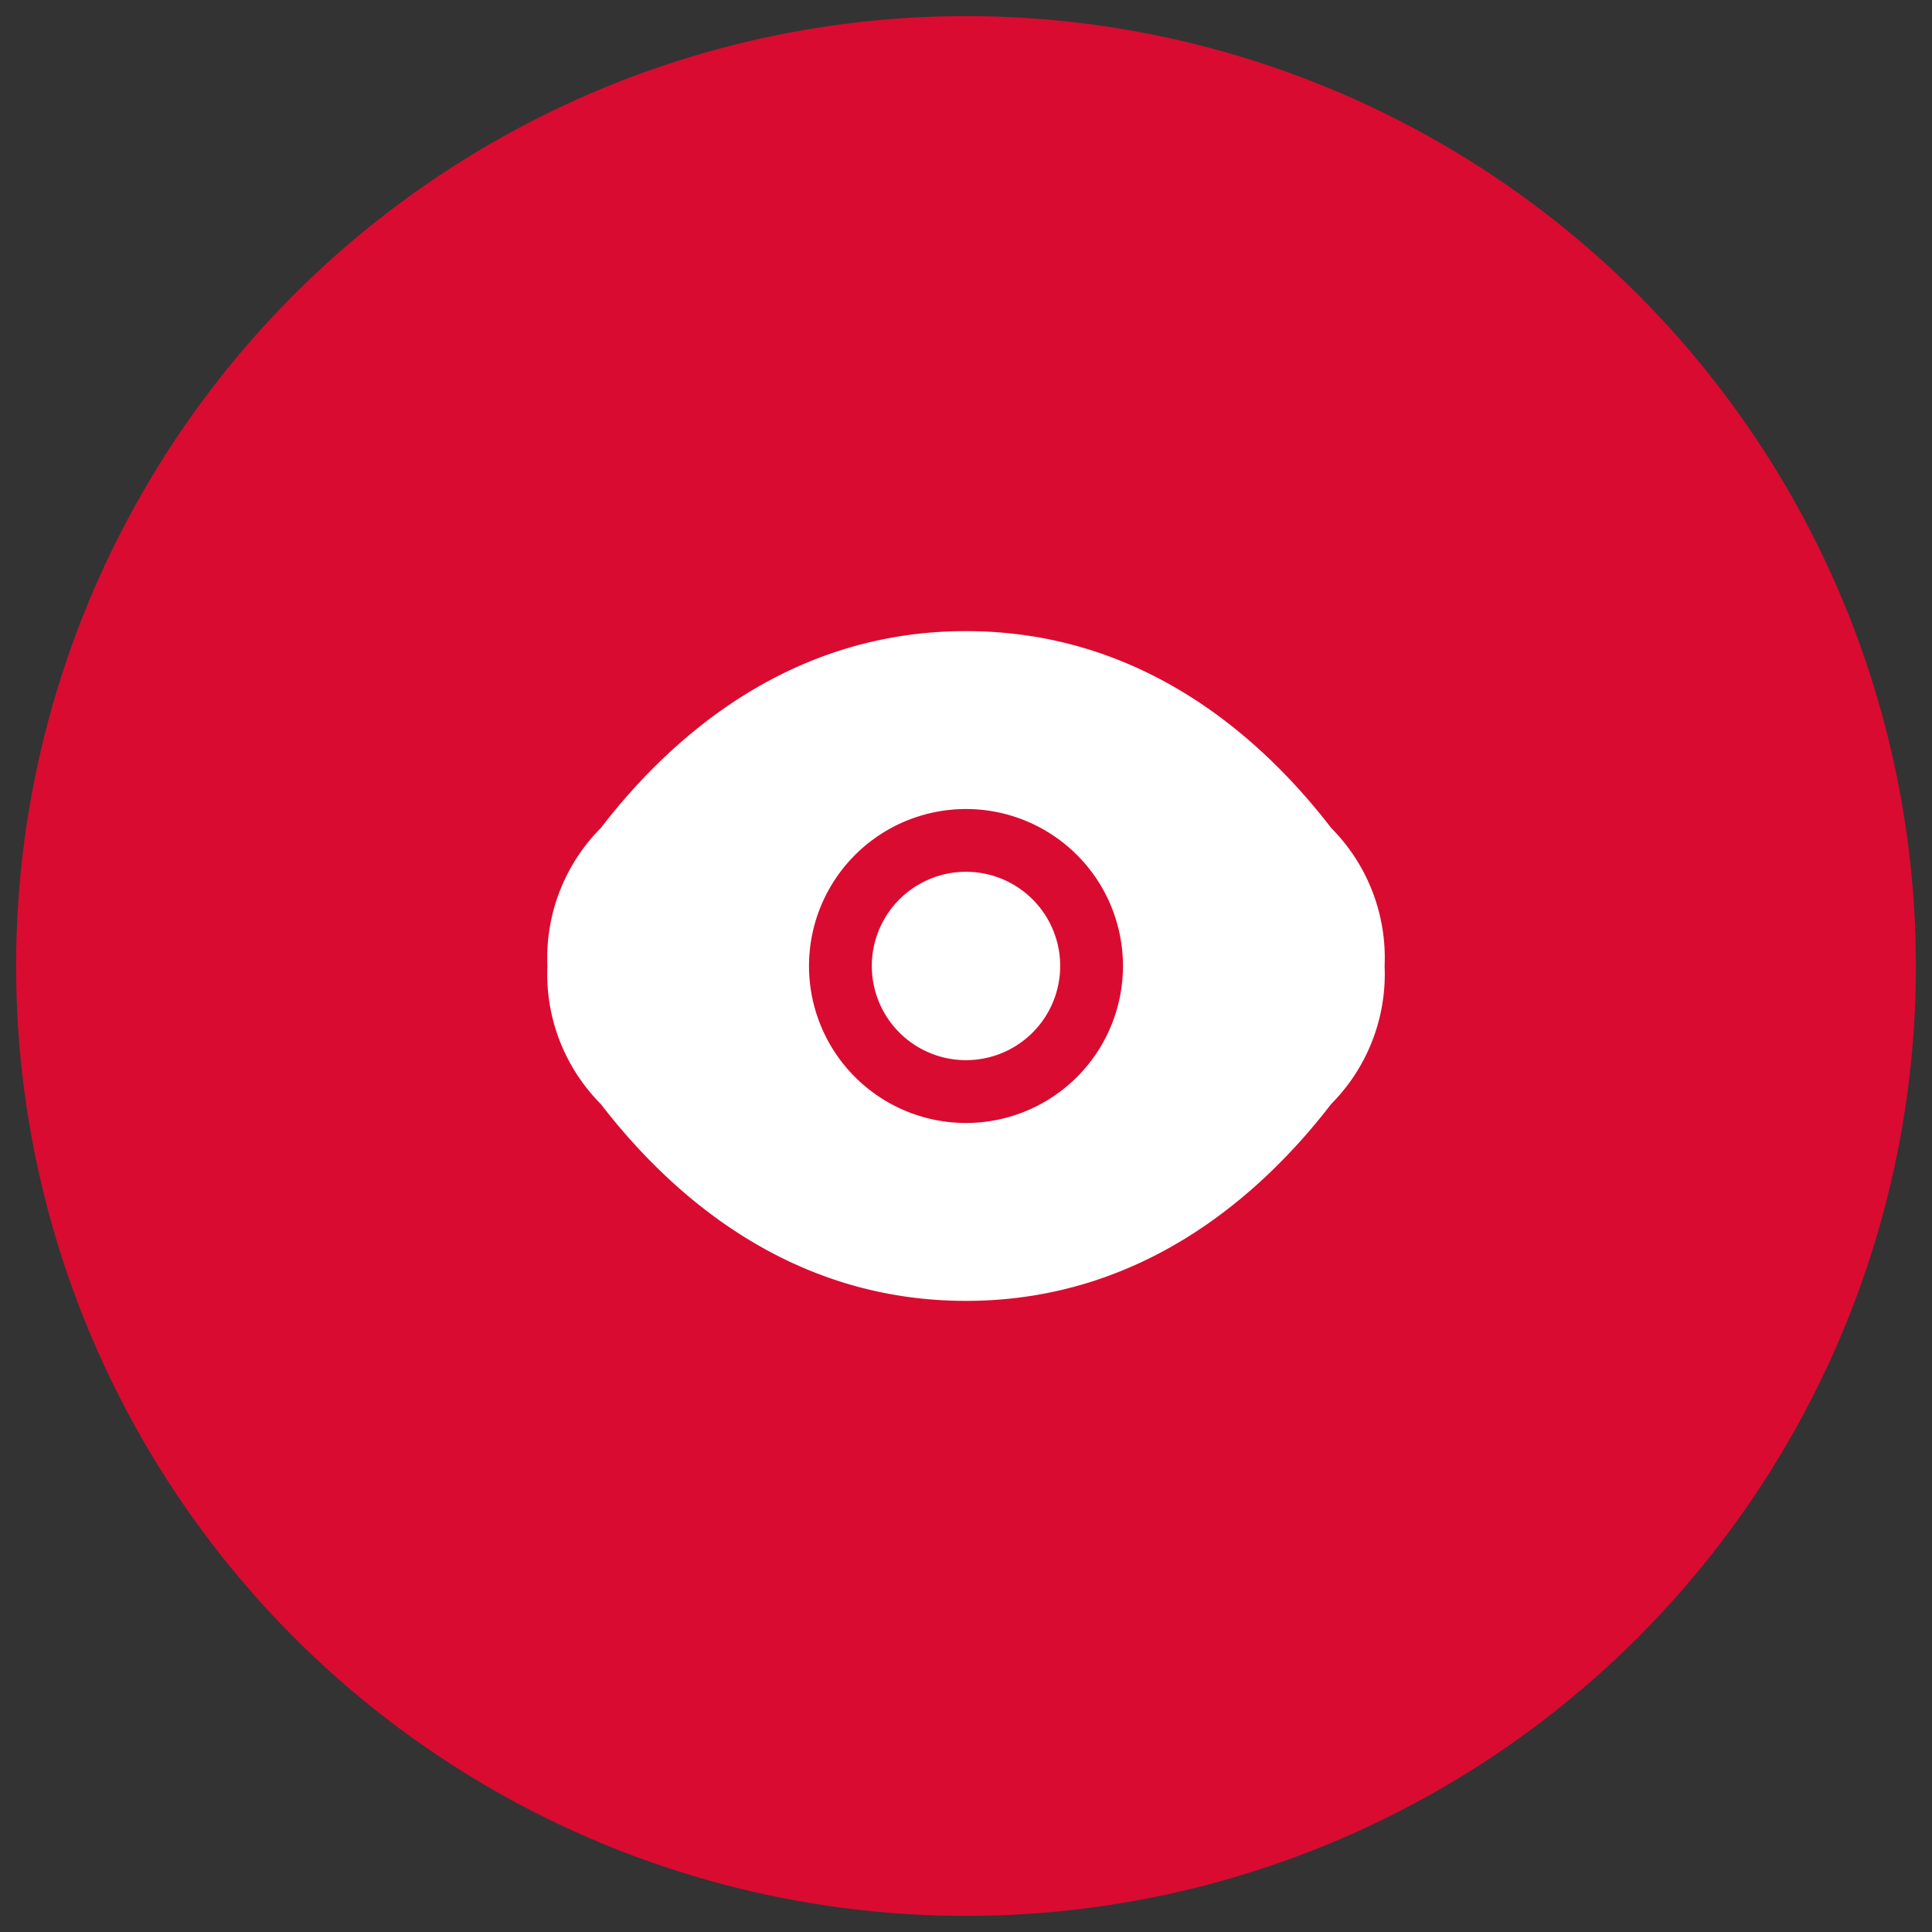 <?xml version="1.0" encoding="UTF-8"?>
<svg xmlns="http://www.w3.org/2000/svg" width="60" height="60" viewBox="0 0 60 60">
  <rect x="0" y="0" width="60" height="60" fill="#333333" stroke="none"/>
  <defs>
    <style>.cls-1{fill:#d90b31;}.cls-2,.cls-3{fill:#fff;}.cls-3{fill-rule:evenodd;}</style>
  </defs>
  <g id="Capa_2" data-name="Capa 2">
    <circle class="cls-1" cx="30" cy="30" r="29.5"></circle>
  </g>
  <g id="Capa_1" data-name="Capa 1">
    <path class="cls-2" d="M27.075,30a2.925,2.925,0,1,1,.857,2.068A2.925,2.925,0,0,1,27.075,30Z"></path>
    <path class="cls-3" d="M17,30a5.722,5.722,0,0,0,1.657,4.285C20.864,37.15,24.563,40.4,30,40.4s9.136-3.25,11.342-6.115A5.722,5.722,0,0,0,43,30a5.722,5.722,0,0,0-1.657-4.285C39.136,22.85,35.437,19.6,30,19.6s-9.136,3.25-11.342,6.115A5.726,5.726,0,0,0,17,30Zm13-4.875a4.875,4.875,0,1,0,3.447,1.428A4.875,4.875,0,0,0,30,25.125Z"></path>
  </g>
</svg>
